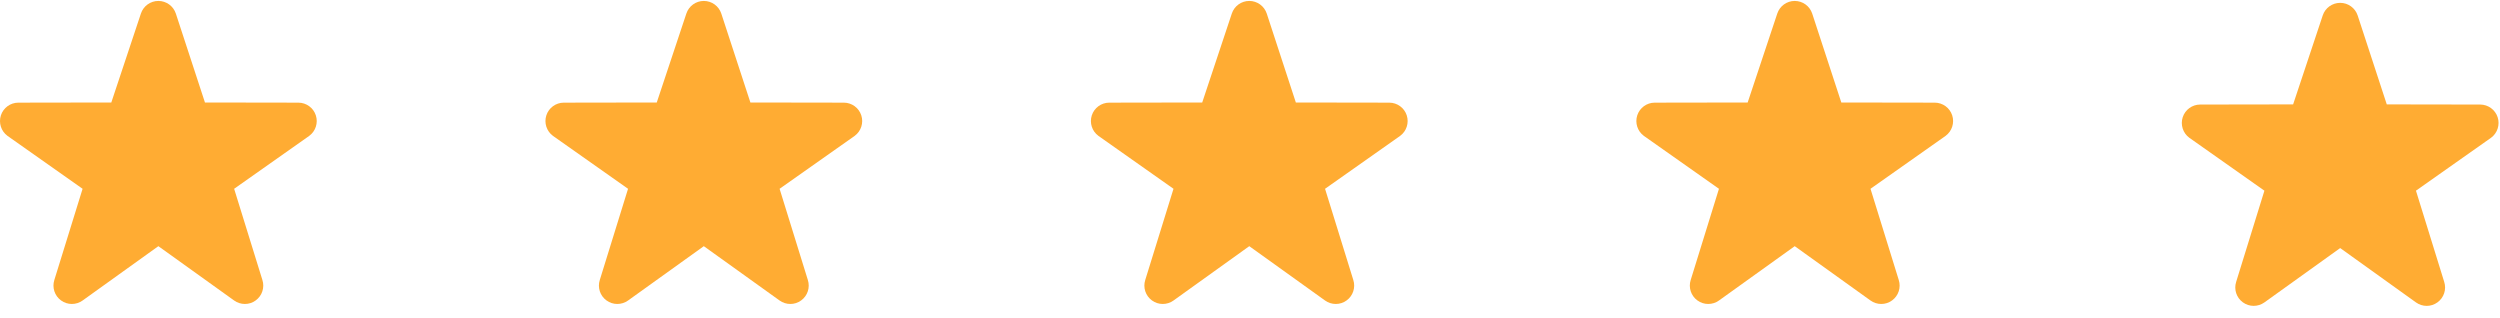 <svg width="165" height="21" viewBox="0 0 165 21" fill="none" xmlns="http://www.w3.org/2000/svg">
<path d="M16.162 20.062C15.914 20.062 15.667 19.986 15.454 19.834L10.452 16.247L5.451 19.834C5.025 20.139 4.453 20.139 4.029 19.829C3.606 19.523 3.427 18.978 3.586 18.48L5.451 12.46L0.494 8.967C0.073 8.657 -0.102 8.111 0.059 7.613C0.221 7.116 0.684 6.778 1.206 6.775L7.346 6.765L9.3 0.894C9.465 0.397 9.929 0.062 10.452 0.062C10.976 0.062 11.44 0.398 11.605 0.894L13.527 6.765L19.697 6.775C20.221 6.778 20.684 7.117 20.845 7.613C21.007 8.111 20.831 8.657 20.41 8.967L15.453 12.46L17.318 18.48C17.478 18.978 17.298 19.523 16.875 19.829C16.662 19.986 16.413 20.062 16.162 20.062Z" fill="#FFAC33"/>
<path d="M52.162 20.062C51.914 20.062 51.667 19.986 51.454 19.834L46.452 16.247L41.451 19.834C41.025 20.139 40.453 20.139 40.029 19.829C39.605 19.523 39.427 18.978 39.586 18.48L41.451 12.46L36.495 8.967C36.073 8.657 35.898 8.111 36.059 7.613C36.221 7.116 36.684 6.778 37.206 6.775L43.346 6.765L45.3 0.894C45.465 0.397 45.929 0.062 46.452 0.062C46.976 0.062 47.44 0.398 47.605 0.894L49.526 6.765L55.697 6.775C56.221 6.778 56.684 7.117 56.845 7.613C57.007 8.111 56.831 8.657 56.41 8.967L51.453 12.46L53.318 18.48C53.478 18.978 53.298 19.523 52.876 19.829C52.662 19.986 52.413 20.062 52.162 20.062Z" fill="#FFAC33"/>
<path d="M88.162 20.062C87.914 20.062 87.667 19.986 87.454 19.834L82.452 16.247L77.451 19.834C77.025 20.139 76.453 20.139 76.029 19.829C75.606 19.523 75.427 18.978 75.586 18.48L77.451 12.46L72.495 8.967C72.073 8.657 71.898 8.111 72.059 7.613C72.222 7.116 72.684 6.778 73.207 6.775L79.346 6.765L81.3 0.894C81.465 0.397 81.929 0.062 82.452 0.062C82.976 0.062 83.44 0.398 83.605 0.894L85.526 6.765L91.697 6.775C92.222 6.778 92.684 7.117 92.845 7.613C93.007 8.111 92.831 8.657 92.41 8.967L87.453 12.46L89.318 18.48C89.478 18.978 89.298 19.523 88.876 19.829C88.662 19.986 88.413 20.062 88.162 20.062Z" fill="#FFAC33"/>
<path d="M124.162 20.062C123.914 20.062 123.667 19.986 123.454 19.834L118.452 16.247L113.451 19.834C113.025 20.139 112.453 20.139 112.029 19.829C111.606 19.523 111.427 18.978 111.586 18.48L113.451 12.46L108.494 8.967C108.073 8.657 107.898 8.111 108.059 7.613C108.221 7.116 108.684 6.778 109.206 6.775L115.346 6.765L117.3 0.894C117.465 0.397 117.929 0.062 118.452 0.062C118.976 0.062 119.44 0.398 119.605 0.894L121.527 6.765L127.697 6.775C128.221 6.778 128.684 7.117 128.845 7.613C129.007 8.111 128.831 8.657 128.41 8.967L123.453 12.46L125.318 18.48C125.478 18.978 125.298 19.523 124.876 19.829C124.662 19.986 124.413 20.062 124.162 20.062Z" fill="#FFAC33"/>
<path d="M160.162 20.188C159.914 20.188 159.667 20.111 159.454 19.959L154.452 16.372L149.451 19.959C149.025 20.264 148.453 20.264 148.029 19.954C147.606 19.648 147.427 19.103 147.586 18.605L149.451 12.585L144.494 9.092C144.073 8.782 143.898 8.236 144.059 7.738C144.221 7.241 144.684 6.903 145.206 6.9L151.346 6.89L153.3 1.019C153.465 0.522 153.929 0.188 154.452 0.188C154.976 0.188 155.44 0.523 155.605 1.019L157.527 6.89L163.697 6.9C164.221 6.903 164.684 7.242 164.845 7.738C165.007 8.236 164.831 8.782 164.41 9.092L159.453 12.585L161.318 18.605C161.478 19.103 161.298 19.648 160.876 19.954C160.662 20.111 160.413 20.188 160.162 20.188Z" fill="#FFAC33"/>
</svg>
